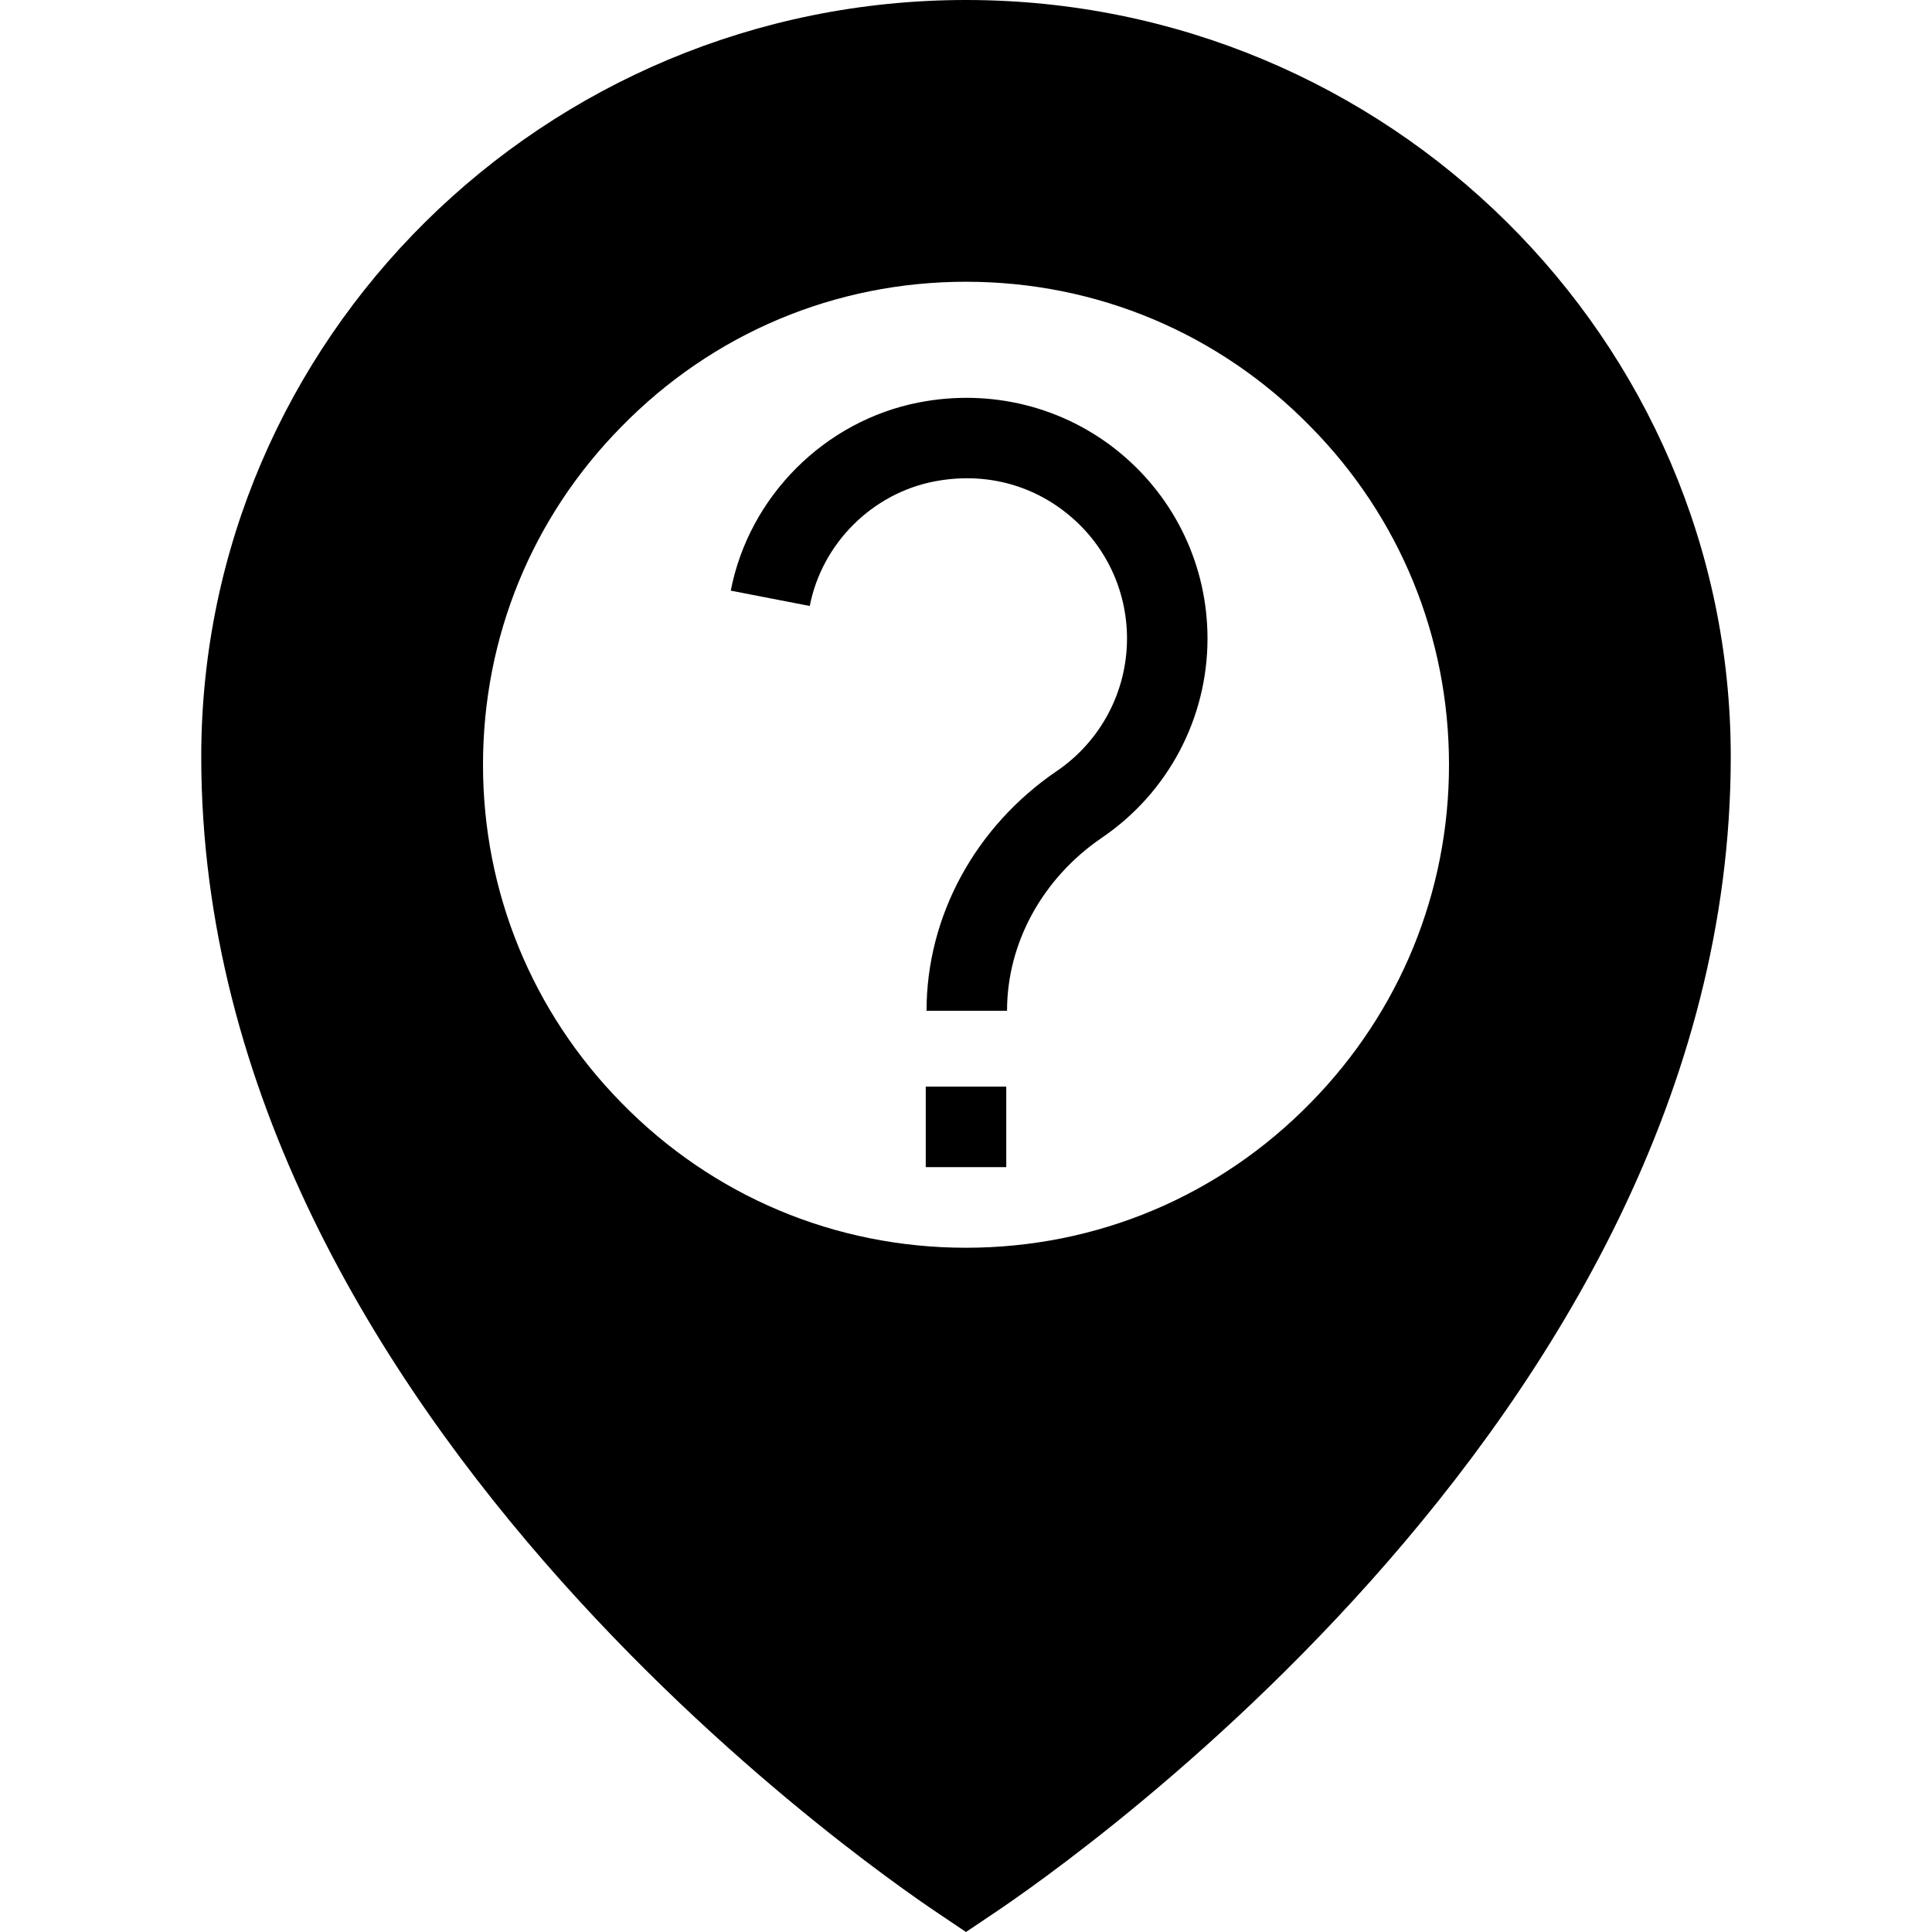 <?xml version="1.0" encoding="iso-8859-1"?>
<!-- Uploaded to: SVG Repo, www.svgrepo.com, Generator: SVG Repo Mixer Tools -->
<svg fill="#000000" version="1.1" id="Layer_1" xmlns="http://www.w3.org/2000/svg" xmlns:xlink="http://www.w3.org/1999/xlink" 
	 viewBox="0 0 472.615 472.615" xml:space="preserve">
<g>
	<g>
		<path d="M236.308,0C133.12,0,49.231,83.004,49.231,185.107c0,164.136,174.277,278.943,181.662,283.866l5.415,3.643l5.415-3.643
			c7.385-4.923,181.662-119.729,181.662-283.866C423.385,83.004,339.495,0,236.308,0z M320.591,269.785
			c-22.351,22.843-52.283,35.446-84.283,35.446s-61.932-12.603-84.283-35.446c-21.858-22.252-33.871-51.594-33.871-82.708
			c0-31.212,12.012-60.554,33.871-82.708c22.351-22.844,52.283-35.446,84.283-35.446s61.932,12.602,84.283,35.446
			c21.858,22.154,33.871,51.495,33.871,82.708C354.462,218.191,342.449,247.532,320.591,269.785z"/>
	</g>
</g>
<g>
	<g>
		<path d="M273.952,110.749c-13.62-11.24-31.538-15.73-49.124-12.308c-23.068,4.462-41.582,22.962-46.067,46.048l19.327,3.749
			c2.971-15.268,15.221-27.519,30.481-30.471c12.009-2.298,23.658,0.587,32.851,8.173c9.072,7.481,14.274,18.51,14.274,30.25
			c0,12.98-6.423,25.106-17.173,32.422c-19.952,13.587-31.866,35.5-31.866,58.645h19.692c0-16.615,8.692-32.452,23.251-42.365
			c16.149-10.991,25.788-29.193,25.788-48.702C295.385,138.547,287.572,121.989,273.952,110.749z"/>
	</g>
</g>
<g>
	<g>
		<rect x="226.462" y="265.817" width="19.692" height="19.692"/>
	</g>
</g>
</svg>